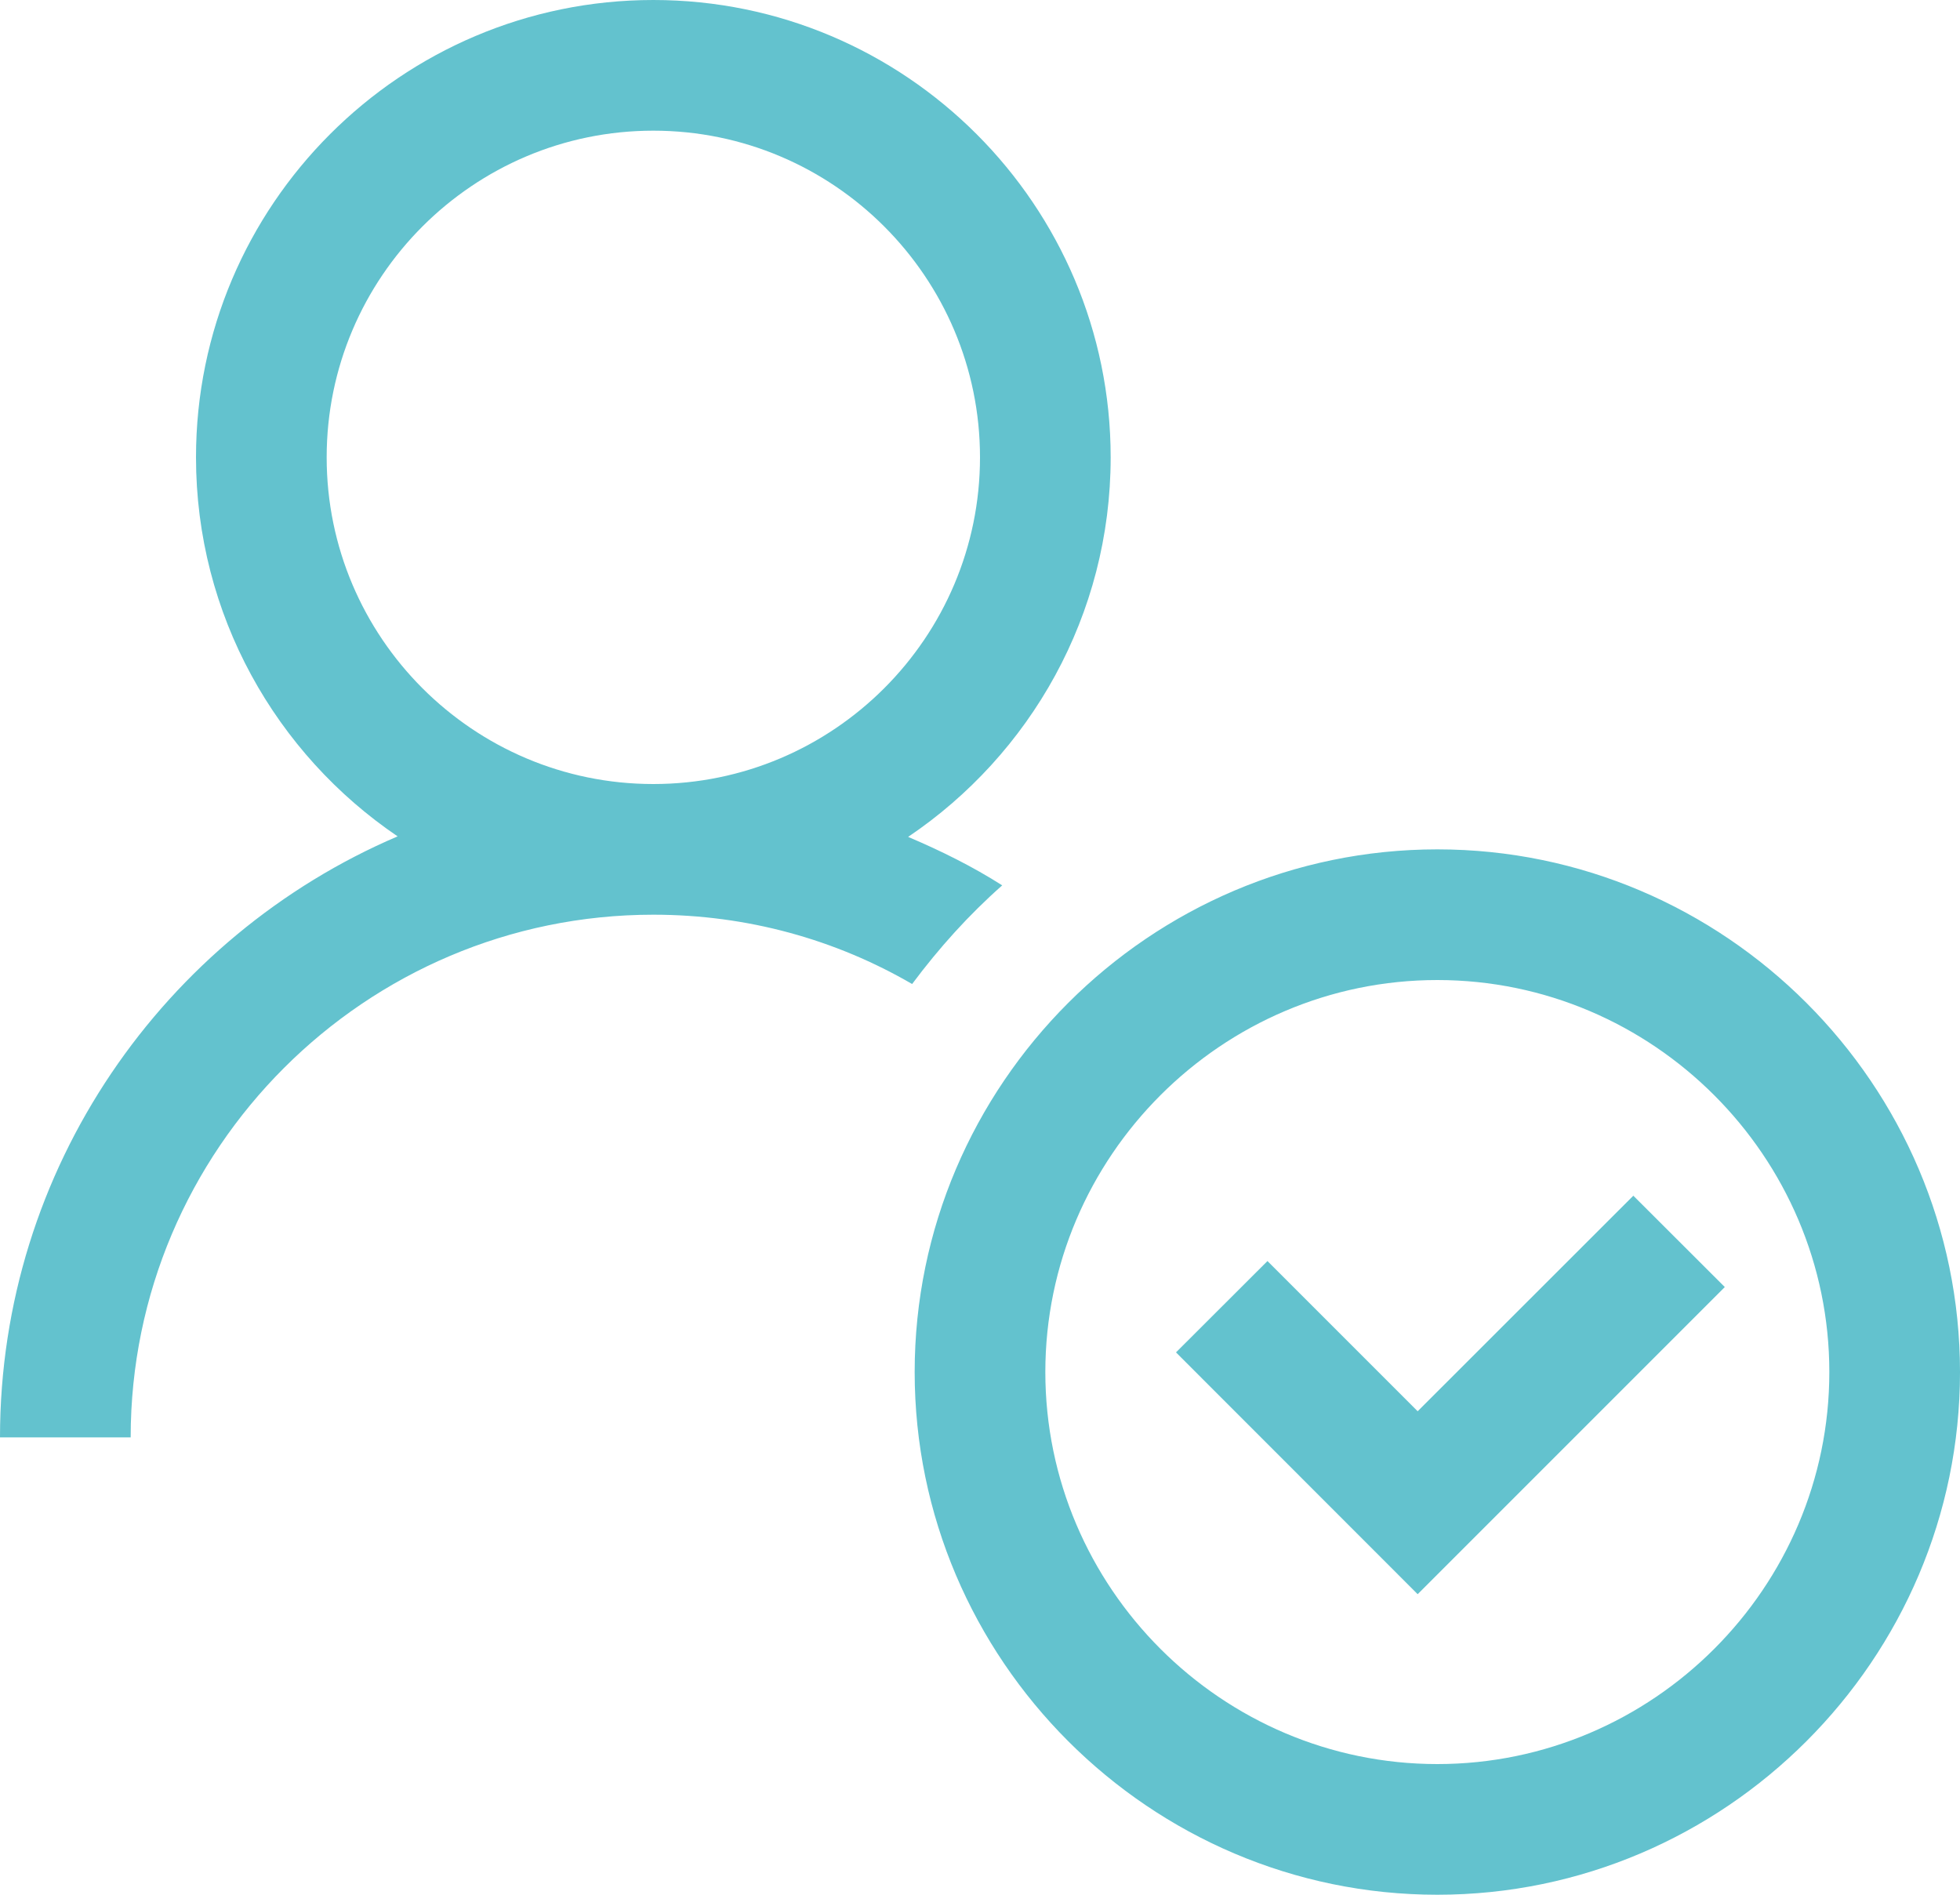 <?xml version="1.0" encoding="UTF-8" standalone="no"?><svg xmlns="http://www.w3.org/2000/svg" xmlns:xlink="http://www.w3.org/1999/xlink" fill="#63c2ce" height="29" preserveAspectRatio="xMidYMid meet" version="1" viewBox="2.0 3.0 30.0 29.0" width="30" zoomAndPan="magnify"><g id="change1_1"><path d="M 12 3 C 8.14 3 5 6.141 5 10 C 5 12.41 6.226 14.541 8.086 15.801 C 4.514 17.329 2 20.878 2 25 L 4 25 C 4 20.59 7.59 17 12 17 C 13.44 17 14.791 17.381 15.961 18.061 C 16.371 17.511 16.83 17.001 17.34 16.551 C 16.887 16.262 16.401 16.022 15.9 15.809 C 17.768 14.55 19 12.416 19 10 C 19 6.141 15.86 3 12 3 z M 12 5 C 14.757 5 17 7.243 17 10 C 17 12.757 14.757 15 12 15 C 9.243 15 7 12.757 7 10 C 7 7.243 9.243 5 12 5 z M 24 16 C 19.6 16 16 19.6 16 24 C 16 28.4 19.6 32 24 32 C 28.4 32 32 28.4 32 24 C 32 19.6 28.4 16 24 16 z M 24 18 C 27.3 18 30 20.7 30 24 C 30 27.3 27.3 30 24 30 C 20.7 30 18 27.3 18 24 C 18 20.7 20.7 18 24 18 z M 27 21.301 L 23.699 24.6 L 21.4 22.301 L 20 23.699 L 23.699 27.4 L 28.4 22.699 L 27 21.301 z" fill="inherit"/></g></svg>